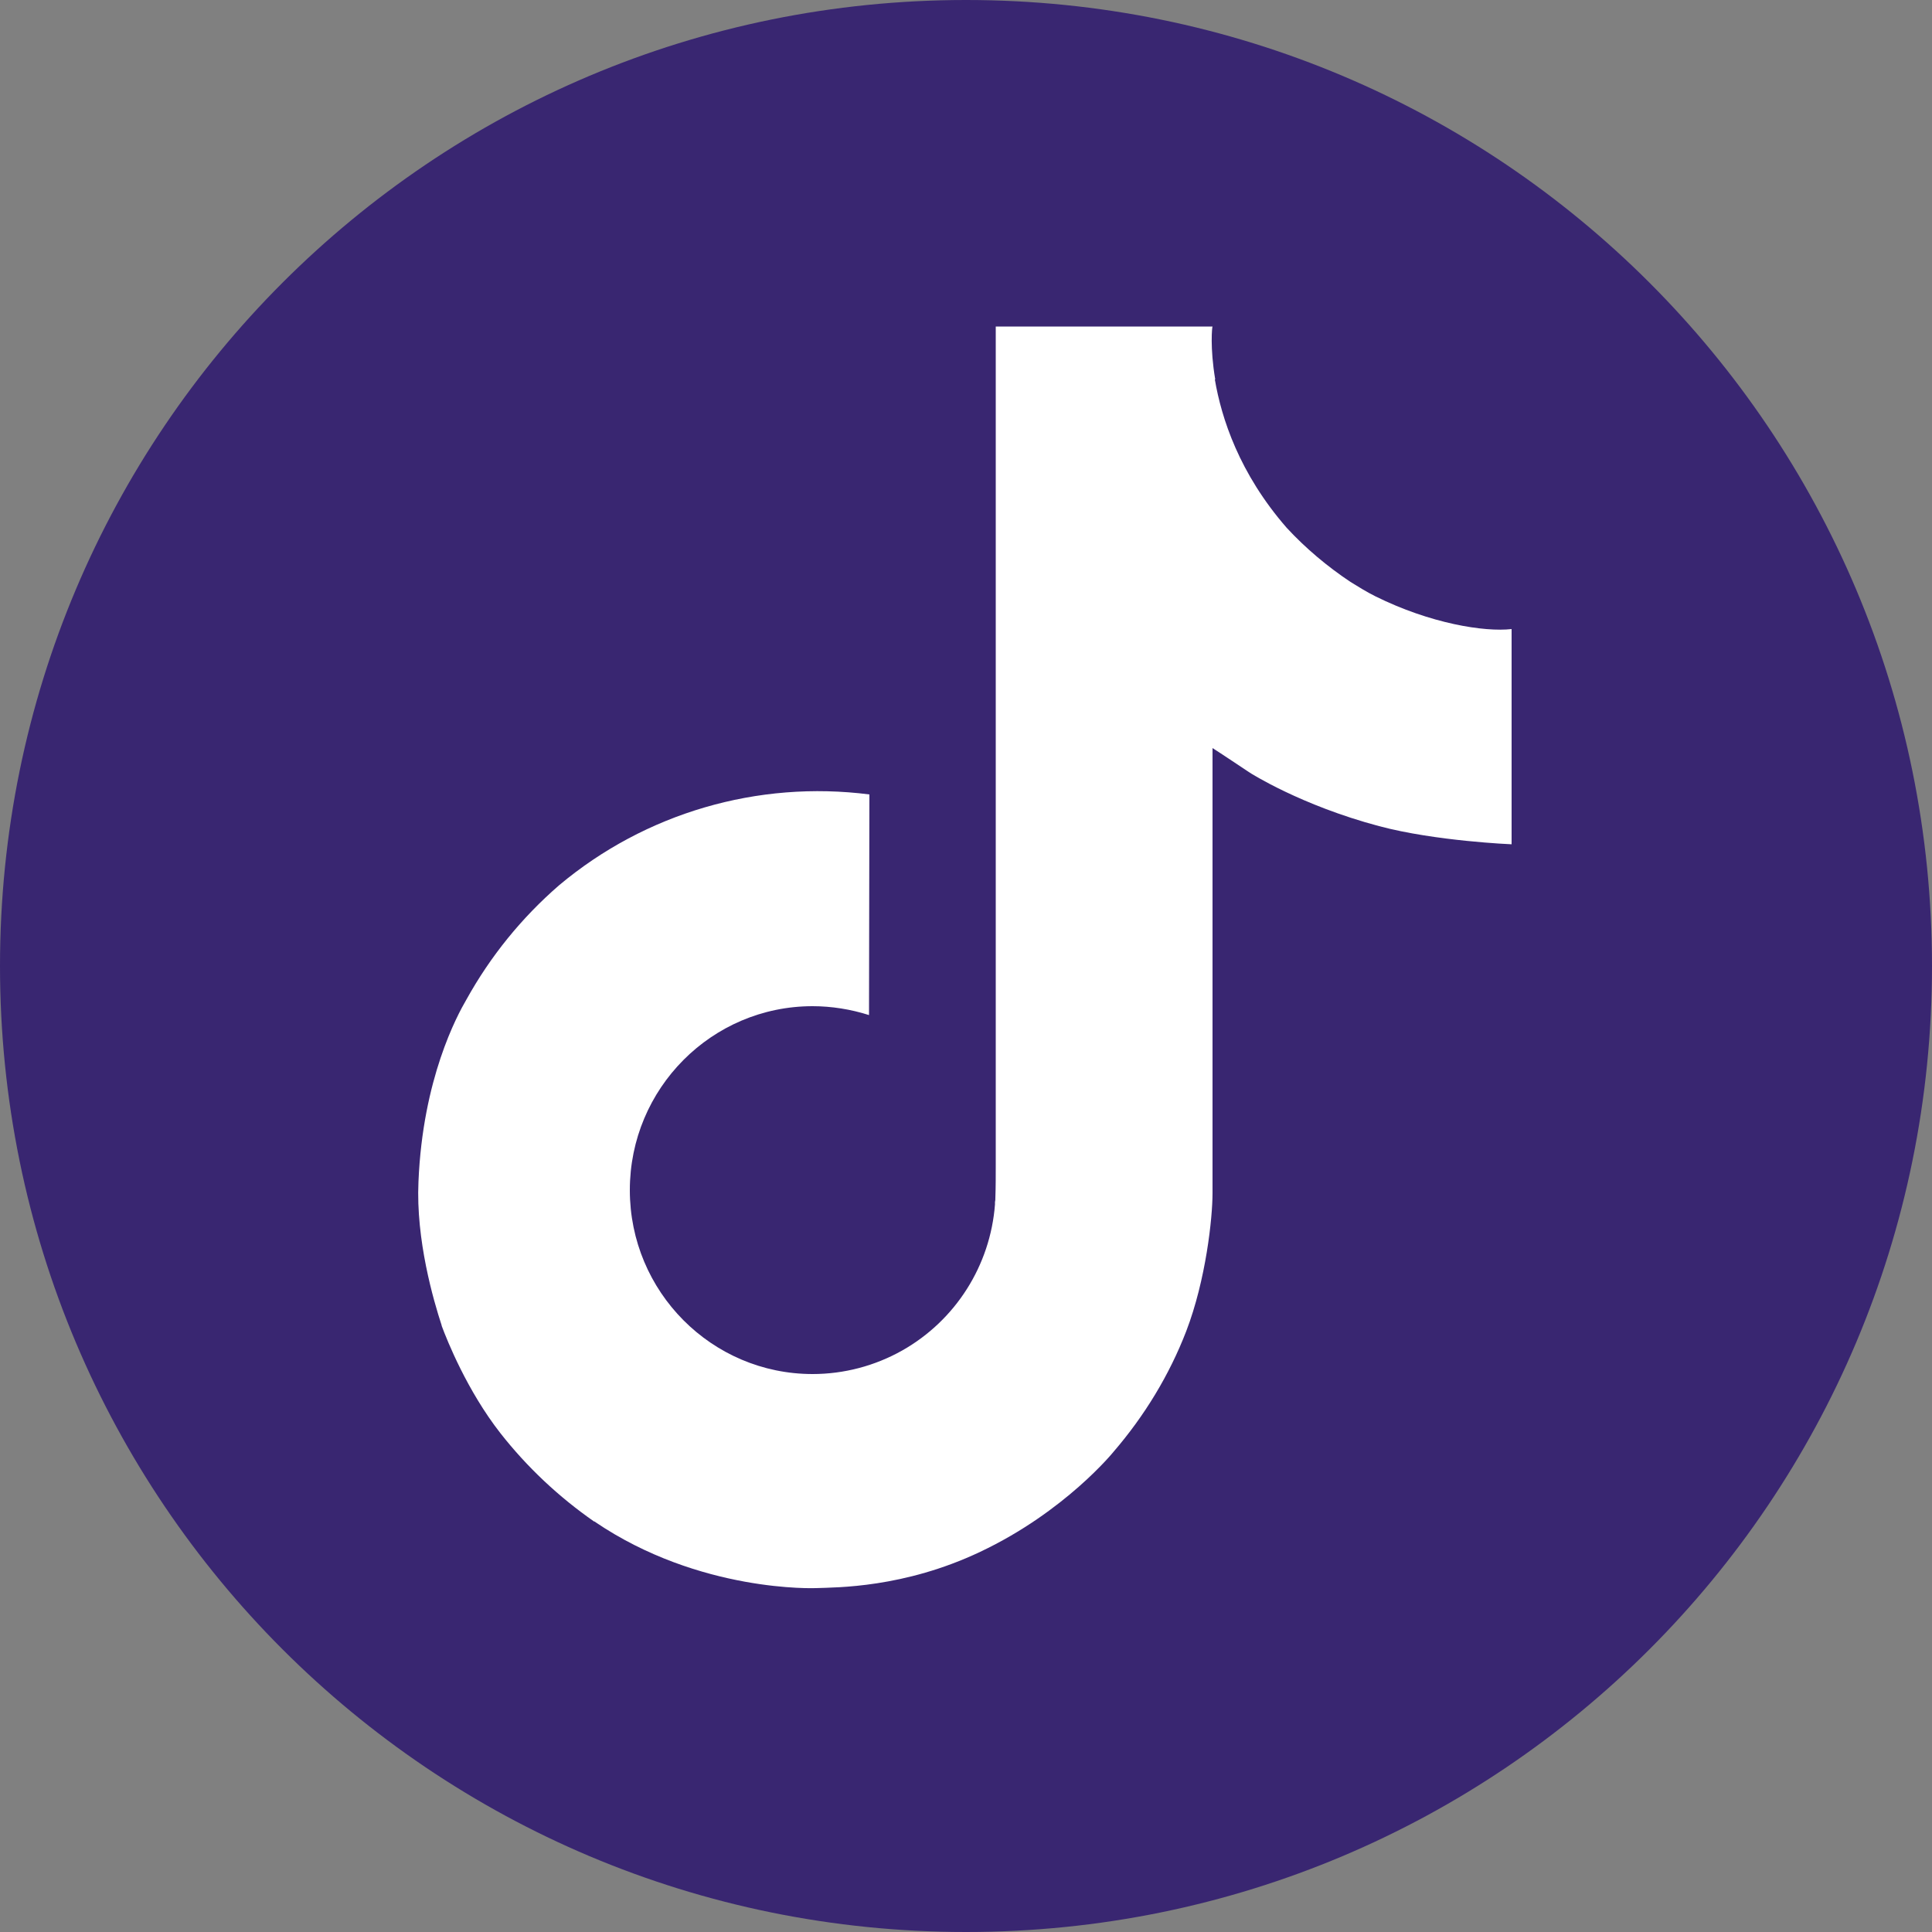 <?xml version="1.0" encoding="utf-8"?>
<!-- Generator: Adobe Illustrator 25.4.1, SVG Export Plug-In . SVG Version: 6.00 Build 0)  -->
<svg version="1.1" id="Ebene_1" xmlns:sketch="http://www.bohemiancoding.com/sketch/ns"
	 xmlns="http://www.w3.org/2000/svg" xmlns:xlink="http://www.w3.org/1999/xlink" x="0px" y="0px" viewBox="0 0 500 500"
	 style="enable-background:new 0 0 500 500;" xml:space="preserve">
<rect x="0" y="0" width="500" height="500" fill="#808080" stroke="none"/>
<style type="text/css">
	.st0{fill:#392671;}
	.st1{fill:#FFFFFF;}
</style>
<g id="flat">
	<g id="twitter">
		<path id="Twitter" class="st0" d="M250,500c138.3,0,250-111.7,250-250S388.3,0,250,0S0,111.7,0,250S111.7,500,250,500z"/>
	</g>
</g>
<path class="st1" d="M355.9,154.3c-2.2-1.1-4.3-2.4-6.4-3.7c-6-4-11.6-8.7-16.5-14c-12.3-14.1-16.9-28.4-18.6-38.4h0.1
	c-1.4-8.3-0.8-13.7-0.7-13.7h-56.1v216.9c0,2.9,0,5.8-0.1,8.6c0,0.4,0,0.7-0.1,1.1c0,0.2,0,0.3,0,0.5c0,0,0,0.1,0,0.1
	c-1.2,15.8-10.2,30-24,37.8c-7.1,4-15.1,6.1-23.2,6.1c-26.1,0-47.3-21.3-47.3-47.6c0-26.3,21.2-47.6,47.3-47.6
	c4.9,0,9.9,0.8,14.6,2.3l0.1-57.1c-28.9-3.7-58,4.8-80.3,23.5c-9.7,8.4-17.8,18.4-24,29.6c-2.4,4.1-11.3,20.5-12.4,47.1
	c-0.7,15.1,3.9,30.8,6,37.2v0.1c1.4,3.8,6.6,16.8,15.2,27.8c6.9,8.8,15.1,16.5,24.3,22.9v-0.1l0.1,0.1
	c27.2,18.5,57.3,17.2,57.3,17.2c5.2-0.2,22.7,0,42.5-9.4c22-10.4,34.5-25.9,34.5-25.9c8-9.3,14.4-19.8,18.8-31.2
	c5.1-13.3,6.8-29.3,6.8-35.7V193.6c0.7,0.4,9.7,6.4,9.7,6.4s13.1,8.4,33.4,13.8c14.6,3.9,34.3,4.7,34.3,4.7v-55.7
	C384.2,163.6,370.2,161.4,355.9,154.3z"/>
</svg>
